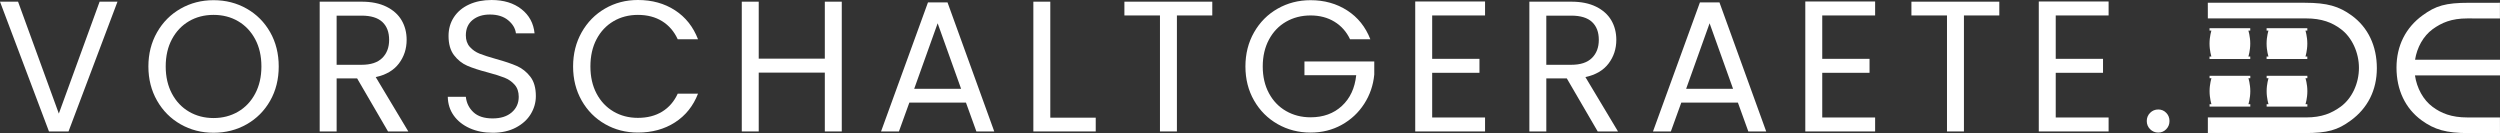 <?xml version="1.0" encoding="UTF-8"?>
<!DOCTYPE svg PUBLIC "-//W3C//DTD SVG 1.1//EN" "http://www.w3.org/Graphics/SVG/1.1/DTD/svg11.dtd">
<!-- Creator: CorelDRAW SE (OEM-Version) -->
<svg xmlns="http://www.w3.org/2000/svg" xml:space="preserve" width="100%" height="100%" version="1.1" style="shape-rendering:geometricPrecision; text-rendering:geometricPrecision; image-rendering:optimizeQuality; fill-rule:evenodd; clip-rule:evenodd"
viewBox="0 0 28395.79 1511.72"
 xmlns:xlink="http://www.w3.org/1999/xlink">
 <rect x="0" y="0" width="28395.79" height="1511.72" fill="#333333" stroke="none"/>
 <defs>
  <style type="text/css">
   <![CDATA[
    .fil2 {fill:white;fill-rule:nonzero}
    .fil1 {fill:white;fill-rule:nonzero}
    .fil0 {fill:white;fill-rule:nonzero}
   ]]>
  </style>
 </defs>
 <g id="Ebene_x0020_1">
  <polygon class="fil0" points="1334.44,19.04 778.25,1493.06 556.19,1493.06 -0,19.04 205.13,19.04 668.28,1290.04 1131.42,19.04 "/>
  <path id="1" class="fil0" d="M2425.68 1507.86c-136.76,0 -261.53,-32.07 -374.32,-96.22 -112.79,-64.15 -201.97,-153.68 -267.52,-268.58 -65.56,-114.91 -98.34,-244.26 -98.34,-388.07 0,-143.81 32.78,-273.16 98.34,-388.07 65.55,-114.9 154.73,-204.43 267.52,-268.58 112.79,-64.15 237.56,-96.22 374.32,-96.22 138.17,0 263.65,32.07 376.44,96.22 112.79,64.15 201.61,153.33 266.46,267.53 64.86,114.2 97.28,243.9 97.28,389.12 0,145.22 -32.42,274.93 -97.28,389.13 -64.85,114.2 -153.67,203.37 -266.46,267.52 -112.79,64.15 -238.27,96.22 -376.44,96.22zm0 -167.07c102.92,0 195.62,-23.96 278.1,-71.9 82.48,-47.94 147.33,-116.31 194.56,-205.14 47.23,-88.82 70.85,-191.74 70.85,-308.76 0,-118.43 -23.62,-221.7 -70.85,-309.82 -47.23,-88.12 -111.73,-156.14 -193.5,-204.08 -81.78,-47.93 -174.83,-71.9 -279.16,-71.9 -104.33,0 -197.38,23.97 -279.15,71.9 -81.78,47.94 -146.28,115.96 -193.51,204.08 -47.23,88.12 -70.85,191.39 -70.85,309.82 0,117.02 23.62,219.94 70.85,308.76 47.23,88.83 112.09,157.2 194.56,205.14 82.48,47.94 175.18,71.9 278.1,71.9z"/>
  <path id="2" class="fil0" d="M4407.26 1493.06l-351.06 -602.72 -232.63 0 0 602.72 -192.45 0 0 -1474.02 475.83 0c111.38,0 205.49,19.03 282.33,57.1 76.84,38.06 134.29,89.52 172.36,154.38 38.06,64.85 57.1,138.87 57.1,222.05 0,101.51 -29.26,191.04 -87.77,268.58 -58.51,77.55 -146.27,129.01 -263.29,154.39l370.09 617.52 -230.51 0zm-583.69 -757.1l283.38 0c104.33,0 182.58,-25.73 234.75,-77.19 52.16,-51.46 78.24,-120.19 78.24,-206.2 0,-87.41 -25.73,-155.08 -77.19,-203.02 -51.46,-47.93 -130.06,-71.9 -235.8,-71.9l-283.38 0 0 558.31z"/>
  <path id="3" class="fil0" d="M5595.77 1507.86c-97.28,0 -184.34,-17.27 -261.18,-51.81 -76.83,-34.54 -137.11,-82.48 -180.81,-143.81 -43.71,-61.33 -66.27,-132.17 -67.68,-212.53l205.14 0c7.05,69.08 35.6,127.24 85.65,174.47 50.05,47.23 123.01,70.84 218.88,70.84 91.65,0 163.9,-22.91 216.77,-68.73 52.87,-45.82 79.31,-104.68 79.31,-176.58 0,-56.4 -15.51,-102.22 -46.53,-137.47 -31.02,-35.24 -69.79,-62.03 -116.31,-80.36 -46.53,-18.33 -109.27,-38.07 -188.22,-59.21 -97.28,-25.38 -175.18,-50.76 -233.69,-76.14 -58.51,-25.38 -108.56,-65.2 -150.15,-119.48 -41.59,-54.28 -62.39,-127.25 -62.39,-218.89 0,-80.36 20.45,-151.56 61.33,-213.59 40.89,-62.04 98.34,-109.97 172.36,-143.81 74.02,-33.84 158.96,-50.76 254.83,-50.76 138.17,0 251.31,34.55 339.43,103.63 88.12,69.08 137.82,160.73 149.1,274.93l-211.49 0c-7.04,-56.4 -36.65,-106.1 -88.82,-149.1 -52.16,-43 -121.25,-64.5 -207.25,-64.5 -80.36,0 -145.92,20.79 -196.68,62.39 -50.75,41.59 -76.13,99.74 -76.13,174.47 0,53.57 15.16,97.28 45.47,131.12 30.31,33.83 67.67,59.56 112.08,77.19 44.42,17.62 106.8,37.71 187.16,60.27 97.29,26.79 175.53,53.22 234.75,79.3 59.21,26.09 109.97,66.27 152.26,120.55 42.3,54.28 63.45,127.94 63.45,221 0,71.9 -19.03,139.57 -57.1,203.02 -38.07,63.44 -94.46,114.9 -169.19,154.38 -74.72,39.48 -162.84,59.21 -264.35,59.21z"/>
  <path id="4" class="fil0" d="M6509.37 754.99c0,-143.81 32.42,-273.16 97.28,-388.07 64.85,-114.9 153.32,-204.78 265.41,-269.63 112.08,-64.86 236.5,-97.29 373.26,-97.29 160.73,0 301.01,38.78 420.85,116.32 119.84,77.54 207.25,187.51 262.23,329.91l-230.51 0c-40.89,-88.82 -99.75,-157.2 -176.59,-205.14 -76.83,-47.93 -168.83,-71.9 -275.98,-71.9 -102.92,0 -195.27,23.97 -277.04,71.9 -81.77,47.94 -145.92,115.96 -192.45,204.08 -46.52,88.12 -69.79,191.39 -69.79,309.82 0,117.02 23.27,219.59 69.79,307.71 46.53,88.11 110.68,156.14 192.45,204.08 81.77,47.93 174.12,71.9 277.04,71.9 107.15,0 199.15,-23.62 275.98,-70.85 76.84,-47.23 135.7,-115.25 176.59,-204.08l230.51 0c-54.98,140.99 -142.39,249.9 -262.23,326.74 -119.84,76.84 -260.12,115.26 -420.85,115.26 -136.76,0 -261.18,-32.08 -373.26,-96.22 -112.09,-64.15 -200.56,-153.33 -265.41,-267.53 -64.86,-114.2 -97.28,-243.2 -97.28,-387.01z"/>
  <polygon id="5" class="fil0" points="9561.03,19.04 9561.03,1493.06 9368.59,1493.06 9368.59,824.78 8617.83,824.78 8617.83,1493.06 8425.38,1493.06 8425.38,19.04 8617.83,19.04 8617.83,666.17 9368.59,666.17 9368.59,19.04 "/>
  <path id="6" class="fil0" d="M10971.61 1165.26l-642.9 0 -118.43 327.8 -203.02 0 532.93 -1465.56 222.06 0 530.81 1465.56 -203.02 0 -118.43 -327.8zm-54.98 -156.49l-266.47 -744.41 -266.47 744.41 532.94 0z"/>
  <polygon id="7" class="fil0" points="11929.62,1336.56 12445.63,1336.56 12445.63,1493.06 11737.17,1493.06 11737.17,19.04 11929.62,19.04 "/>
  <polygon id="8" class="fil0" points="13769.5,19.04 13769.5,175.53 13367.69,175.53 13367.69,1493.06 13175.24,1493.06 13175.24,175.53 12771.31,175.53 12771.31,19.04 "/>
  <path id="9" class="fil0" d="M15334.46 446.23c-40.89,-86 -100.1,-152.62 -177.64,-199.85 -77.55,-47.23 -167.78,-70.85 -270.7,-70.85 -102.92,0 -195.62,23.62 -278.1,70.85 -82.47,47.23 -147.33,114.9 -194.56,203.02 -47.23,88.12 -70.85,189.98 -70.85,305.59 0,115.61 23.62,217.12 70.85,304.53 47.23,87.42 112.09,154.74 194.56,201.97 82.48,47.23 175.18,70.84 278.1,70.84 143.81,0 262.24,-43 355.29,-129 93.05,-86 147.33,-202.32 162.84,-348.94l-587.92 0 0 -156.5 793.06 0 0 148.04c-11.28,121.25 -49.35,232.27 -114.2,333.08 -64.86,100.81 -150.16,180.46 -255.9,238.97 -105.74,58.51 -223.46,87.77 -353.17,87.77 -136.76,0 -261.53,-32.08 -374.32,-96.22 -112.79,-64.15 -201.97,-153.33 -267.52,-267.53 -65.56,-114.2 -98.34,-243.2 -98.34,-387.01 0,-143.81 32.78,-273.16 98.34,-388.07 65.55,-114.9 154.73,-204.43 267.52,-268.58 112.79,-64.15 237.56,-96.22 374.32,-96.22 156.5,0 295.02,38.77 415.56,116.31 120.54,77.55 208.31,186.81 263.29,327.8l-230.51 0z"/>
  <polygon id="10" class="fil0" points="16267.09,175.53 16267.09,668.28 16804.25,668.28 16804.25,826.89 16267.09,826.89 16267.09,1334.45 16867.69,1334.45 16867.69,1493.06 16074.64,1493.06 16074.64,16.92 16867.69,16.92 16867.69,175.53 "/>
  <path id="11" class="fil0" d="M18147.16 1493.06l-351.06 -602.72 -232.63 0 0 602.72 -192.45 0 0 -1474.02 475.83 0c111.38,0 205.49,19.03 282.33,57.1 76.84,38.06 134.29,89.52 172.36,154.38 38.06,64.85 57.1,138.87 57.1,222.05 0,101.51 -29.26,191.04 -87.77,268.58 -58.51,77.55 -146.27,129.01 -263.29,154.39l370.09 617.52 -230.51 0zm-583.69 -757.1l283.38 0c104.33,0 182.58,-25.73 234.75,-77.19 52.16,-51.46 78.24,-120.19 78.24,-206.2 0,-87.41 -25.73,-155.08 -77.19,-203.02 -51.46,-47.93 -130.06,-71.9 -235.8,-71.9l-283.38 0 0 558.31z"/>
  <path id="12" class="fil0" d="M19739.6 1165.26l-642.9 0 -118.43 327.8 -203.02 0 532.93 -1465.56 222.06 0 530.81 1465.56 -203.02 0 -118.43 -327.8zm-54.98 -156.49l-266.47 -744.41 -266.47 744.41 532.94 0z"/>
  <polygon id="13" class="fil0" points="20697.61,175.53 20697.61,668.28 21234.77,668.28 21234.77,826.89 20697.61,826.89 20697.61,1334.45 21298.21,1334.45 21298.21,1493.06 20505.16,1493.06 20505.16,16.92 21298.21,16.92 21298.21,175.53 "/>
  <polygon id="14" class="fil0" points="22708.79,19.04 22708.79,175.53 22306.98,175.53 22306.98,1493.06 22114.53,1493.06 22114.53,175.53 21710.6,175.53 21710.6,19.04 "/>
  <polygon id="15" class="fil0" points="23349.58,175.53 23349.58,668.28 23886.74,668.28 23886.74,826.89 23349.58,826.89 23349.58,1334.45 23950.18,1334.45 23950.18,1493.06 23157.13,1493.06 23157.13,16.92 23950.18,16.92 23950.18,175.53 "/>
  <path id="16" class="fil0" d="M24514.84 1505.75c-36.66,0 -67.67,-12.69 -93.05,-38.07 -25.38,-25.38 -38.07,-56.39 -38.07,-93.05 0,-36.66 12.69,-67.67 38.07,-93.05 25.38,-25.38 56.39,-38.07 93.05,-38.07 35.25,0 65.21,12.69 89.88,38.07 24.67,25.38 37.01,56.39 37.01,93.05 0,36.66 -12.34,67.67 -37.01,93.05 -24.67,25.38 -54.63,38.07 -89.88,38.07z"/>
  <path class="fil1" d="M25077.49 1333.25l0.03 178.47 1097.28 -0.29c264.06,0 376.2,-33.26 524.86,-141.99 193.08,-139.81 297.36,-346.18 297.36,-594.68 0,-252.97 -99.87,-463.79 -286.28,-599.16 -144.18,-104.28 -276.29,-144.21 -531.49,-144.21l-1102.19 0c0,0 -0.77,177.66 0.25,177.66l1115.27 0c179.74,0 297.36,47.62 394.97,120.86 126.47,93.2 206.06,267.33 206.06,440.41 0,175.29 -77.4,344.98 -206.06,440.37 -104.28,75.46 -215.23,123.08 -394.97,123.08l-1115.09 -0.52z"/>
  <path class="fil2" d="M28395.79 678.54l-964.74 0c22.26,-140.02 93.17,-268.01 198.58,-346.15 104.28,-75.42 215.26,-123.08 395,-123.08l370.46 0.56 -0.04 -178.47 -352.67 0.25c-264.05,0 -376.2,33.3 -524.9,141.99 -193.04,139.81 -297.32,346.18 -297.32,594.72 0,252.97 99.87,463.76 286.24,599.12 144.26,104.28 276.37,144.21 531.57,144.21l357.54 0c0,0 0.78,-177.65 -0.28,-177.65l-370.6 0c-179.74,0 -297.35,-47.63 -395,-120.87 -106.08,-78.17 -179,-213.29 -199.81,-356.97l965.97 0 0 -177.66z"/>
  <path class="fil0" d="M25328.35 1210.99l-231.21 0 0 -27.59 21.23 0c0,0 -21.23,-65.76 -21.23,-147.43 0,-81.66 21.23,-147.42 21.23,-147.42l-21.23 0 0 -27.59 231.21 0 231.21 0 0 27.59 -21.24 0c0,0 21.24,65.76 21.24,147.42 0,81.67 -21.24,147.43 -21.24,147.43l21.24 0 0 27.59 -231.21 0z"/>
  <path class="fil0" d="M25976.46 1210.99l-231.21 0 0 -27.59 21.24 0c0,0 -21.24,-65.76 -21.24,-147.43 0,-81.66 21.24,-147.42 21.24,-147.42l-21.24 0 0 -27.59 231.21 0 231.25 0 0 27.59 -21.24 0c0,0 21.24,65.76 21.24,147.42 0,81.67 -21.24,147.43 -21.24,147.43l21.24 0 0 27.59 -231.25 0z"/>
  <path class="fil0" d="M25327.8 670.03l-231.21 0 0 -27.59 21.23 0c0,0 -21.23,-65.79 -21.23,-147.42 0,-81.64 21.23,-147.43 21.23,-147.43l-21.23 0 0 -27.59 231.21 0 231.21 0 0 27.59 -21.24 0c0,0 21.24,65.79 21.24,147.43 0,81.63 -21.24,147.42 -21.24,147.42l21.24 0 0 27.59 -231.21 0z"/>
  <path class="fil0" d="M25975.92 670.03l-231.21 0 0 -27.59 21.23 0c0,0 -21.23,-65.79 -21.23,-147.42 0,-81.64 21.23,-147.43 21.23,-147.43l-21.23 0 0 -27.59 231.21 0 231.24 0 0 27.59 -21.23 0c0,0 21.23,65.79 21.23,147.43 0,81.63 -21.23,147.42 -21.23,147.42l21.23 0 0 27.59 -231.24 0z"/>
 </g>
</svg>
